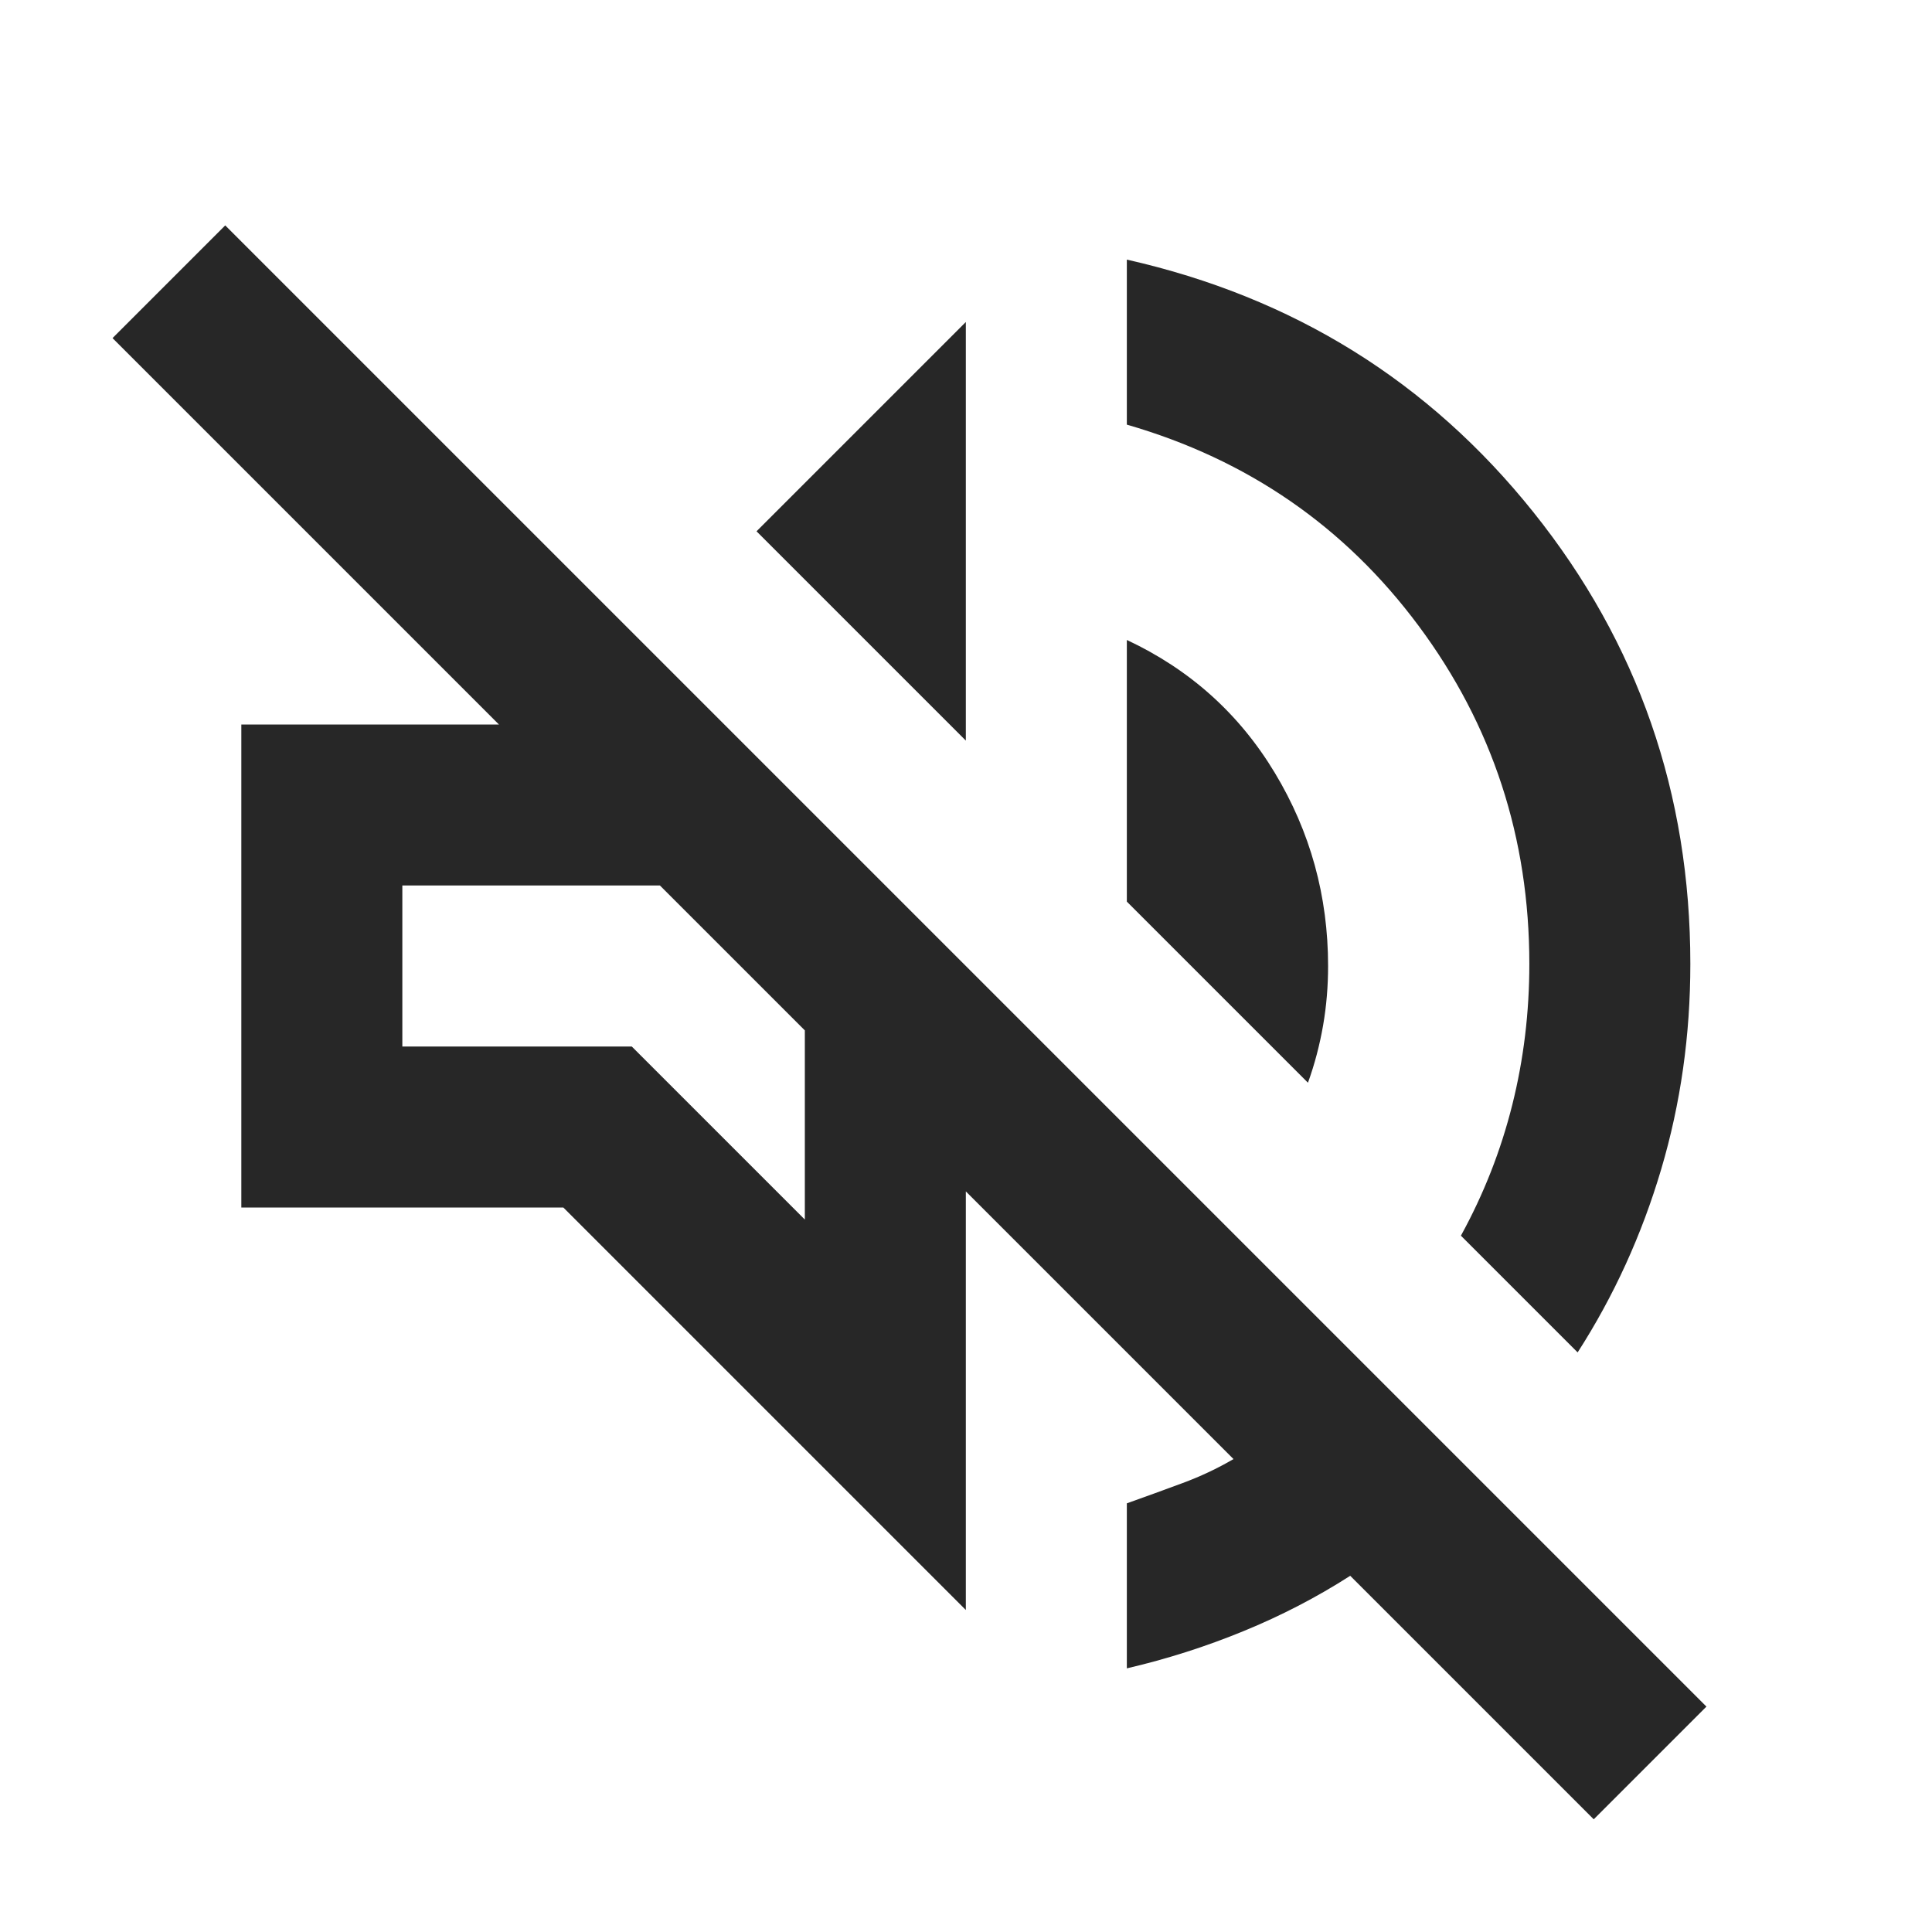 <svg width="24" height="24" viewBox="0 0 24 24" fill="none" xmlns="http://www.w3.org/2000/svg">
<mask id="mask0_6502_3260" style="mask-type:alpha" maskUnits="userSpaceOnUse" x="0" y="0" width="24" height="24">
<rect width="24" height="24" fill="#D9D9D9"/>
</mask>
<g mask="url(#mask0_6502_3260)">
<path d="M19.798 22.6L16.773 19.575C16.357 19.842 15.915 20.071 15.448 20.262C14.982 20.454 14.498 20.608 13.998 20.725V18.675C14.232 18.592 14.461 18.508 14.686 18.425C14.911 18.342 15.123 18.242 15.323 18.125L11.998 14.8V20L6.998 15H2.998V9H6.198L1.398 4.2L2.798 2.8L21.198 21.2L19.798 22.6ZM19.598 16.8L18.148 15.35C18.432 14.833 18.644 14.292 18.786 13.725C18.928 13.158 18.998 12.575 18.998 11.975C18.998 10.408 18.54 9.008 17.623 7.775C16.707 6.542 15.498 5.708 13.998 5.275V3.225C16.065 3.692 17.748 4.737 19.048 6.362C20.348 7.987 20.998 9.858 20.998 11.975C20.998 12.858 20.878 13.708 20.636 14.525C20.394 15.342 20.048 16.1 19.598 16.8ZM16.248 13.45L13.998 11.2V7.95C14.782 8.317 15.394 8.867 15.836 9.6C16.278 10.333 16.498 11.133 16.498 12C16.498 12.25 16.478 12.496 16.436 12.738C16.394 12.979 16.332 13.217 16.248 13.45ZM11.998 9.2L9.398 6.6L11.998 4V9.2ZM9.998 15.15V12.8L8.198 11H4.998V13H7.848L9.998 15.15Z" fill="#272727"/>
</g>
</svg>
